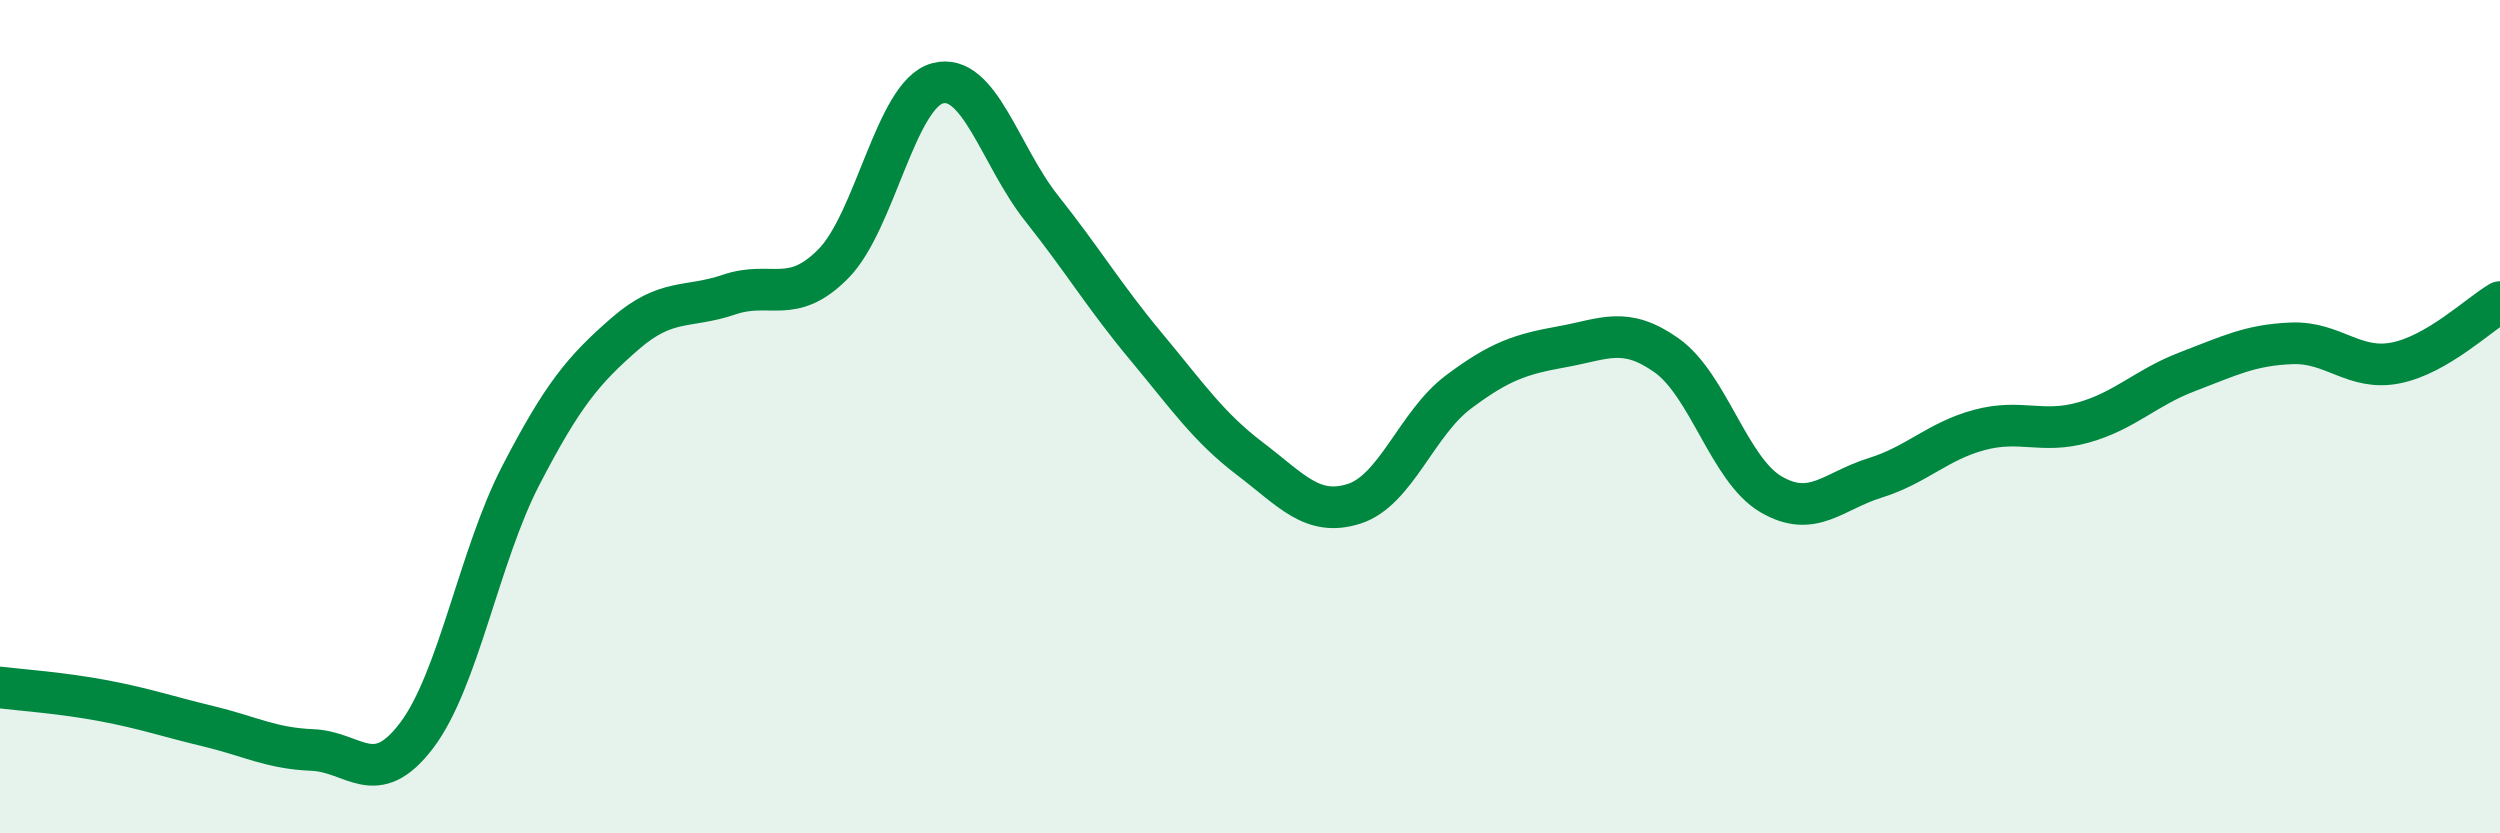 
    <svg width="60" height="20" viewBox="0 0 60 20" xmlns="http://www.w3.org/2000/svg">
      <path
        d="M 0,16.5 C 0.5,16.56 1.5,16.63 2.5,16.82 C 3.5,17.01 4,17.19 5,17.43 C 6,17.67 6.5,17.96 7.5,18 C 8.5,18.04 9,18.97 10,17.65 C 11,16.33 11.5,13.34 12.5,11.41 C 13.5,9.48 14,8.88 15,8.01 C 16,7.14 16.5,7.41 17.5,7.07 C 18.5,6.73 19,7.34 20,6.33 C 21,5.32 21.5,2.27 22.5,2 C 23.5,1.73 24,3.74 25,5 C 26,6.26 26.5,7.11 27.5,8.31 C 28.5,9.51 29,10.25 30,11.01 C 31,11.77 31.5,12.41 32.5,12.09 C 33.5,11.77 34,10.16 35,9.41 C 36,8.66 36.5,8.5 37.5,8.32 C 38.5,8.14 39,7.82 40,8.53 C 41,9.24 41.5,11.27 42.5,11.86 C 43.5,12.45 44,11.78 45,11.47 C 46,11.16 46.5,10.59 47.5,10.32 C 48.5,10.05 49,10.42 50,10.14 C 51,9.86 51.5,9.3 52.5,8.92 C 53.5,8.54 54,8.28 55,8.24 C 56,8.2 56.5,8.91 57.5,8.71 C 58.5,8.51 59.5,7.54 60,7.25L60 20L0 20Z"
        fill="#008740"
        opacity="0.1"
        stroke-linecap="round"
        stroke-linejoin="round"
      />
      <path
        d="M 0,16.5 C 0.5,16.56 1.5,16.63 2.5,16.82 C 3.5,17.01 4,17.19 5,17.43 C 6,17.67 6.5,17.96 7.5,18 C 8.5,18.04 9,18.97 10,17.65 C 11,16.33 11.5,13.34 12.5,11.41 C 13.5,9.48 14,8.88 15,8.01 C 16,7.14 16.5,7.41 17.5,7.07 C 18.5,6.73 19,7.34 20,6.33 C 21,5.32 21.5,2.27 22.5,2 C 23.5,1.73 24,3.74 25,5 C 26,6.26 26.5,7.11 27.5,8.31 C 28.5,9.51 29,10.25 30,11.01 C 31,11.77 31.5,12.41 32.5,12.09 C 33.5,11.77 34,10.16 35,9.41 C 36,8.66 36.5,8.5 37.5,8.32 C 38.5,8.14 39,7.82 40,8.53 C 41,9.24 41.5,11.27 42.5,11.86 C 43.5,12.45 44,11.78 45,11.47 C 46,11.16 46.5,10.59 47.5,10.32 C 48.5,10.05 49,10.42 50,10.14 C 51,9.86 51.5,9.3 52.5,8.92 C 53.5,8.54 54,8.28 55,8.24 C 56,8.2 56.5,8.91 57.5,8.71 C 58.5,8.51 59.5,7.54 60,7.25"
        stroke="#008740"
        stroke-width="1"
        fill="none"
        stroke-linecap="round"
        stroke-linejoin="round"
      />
    </svg>
  